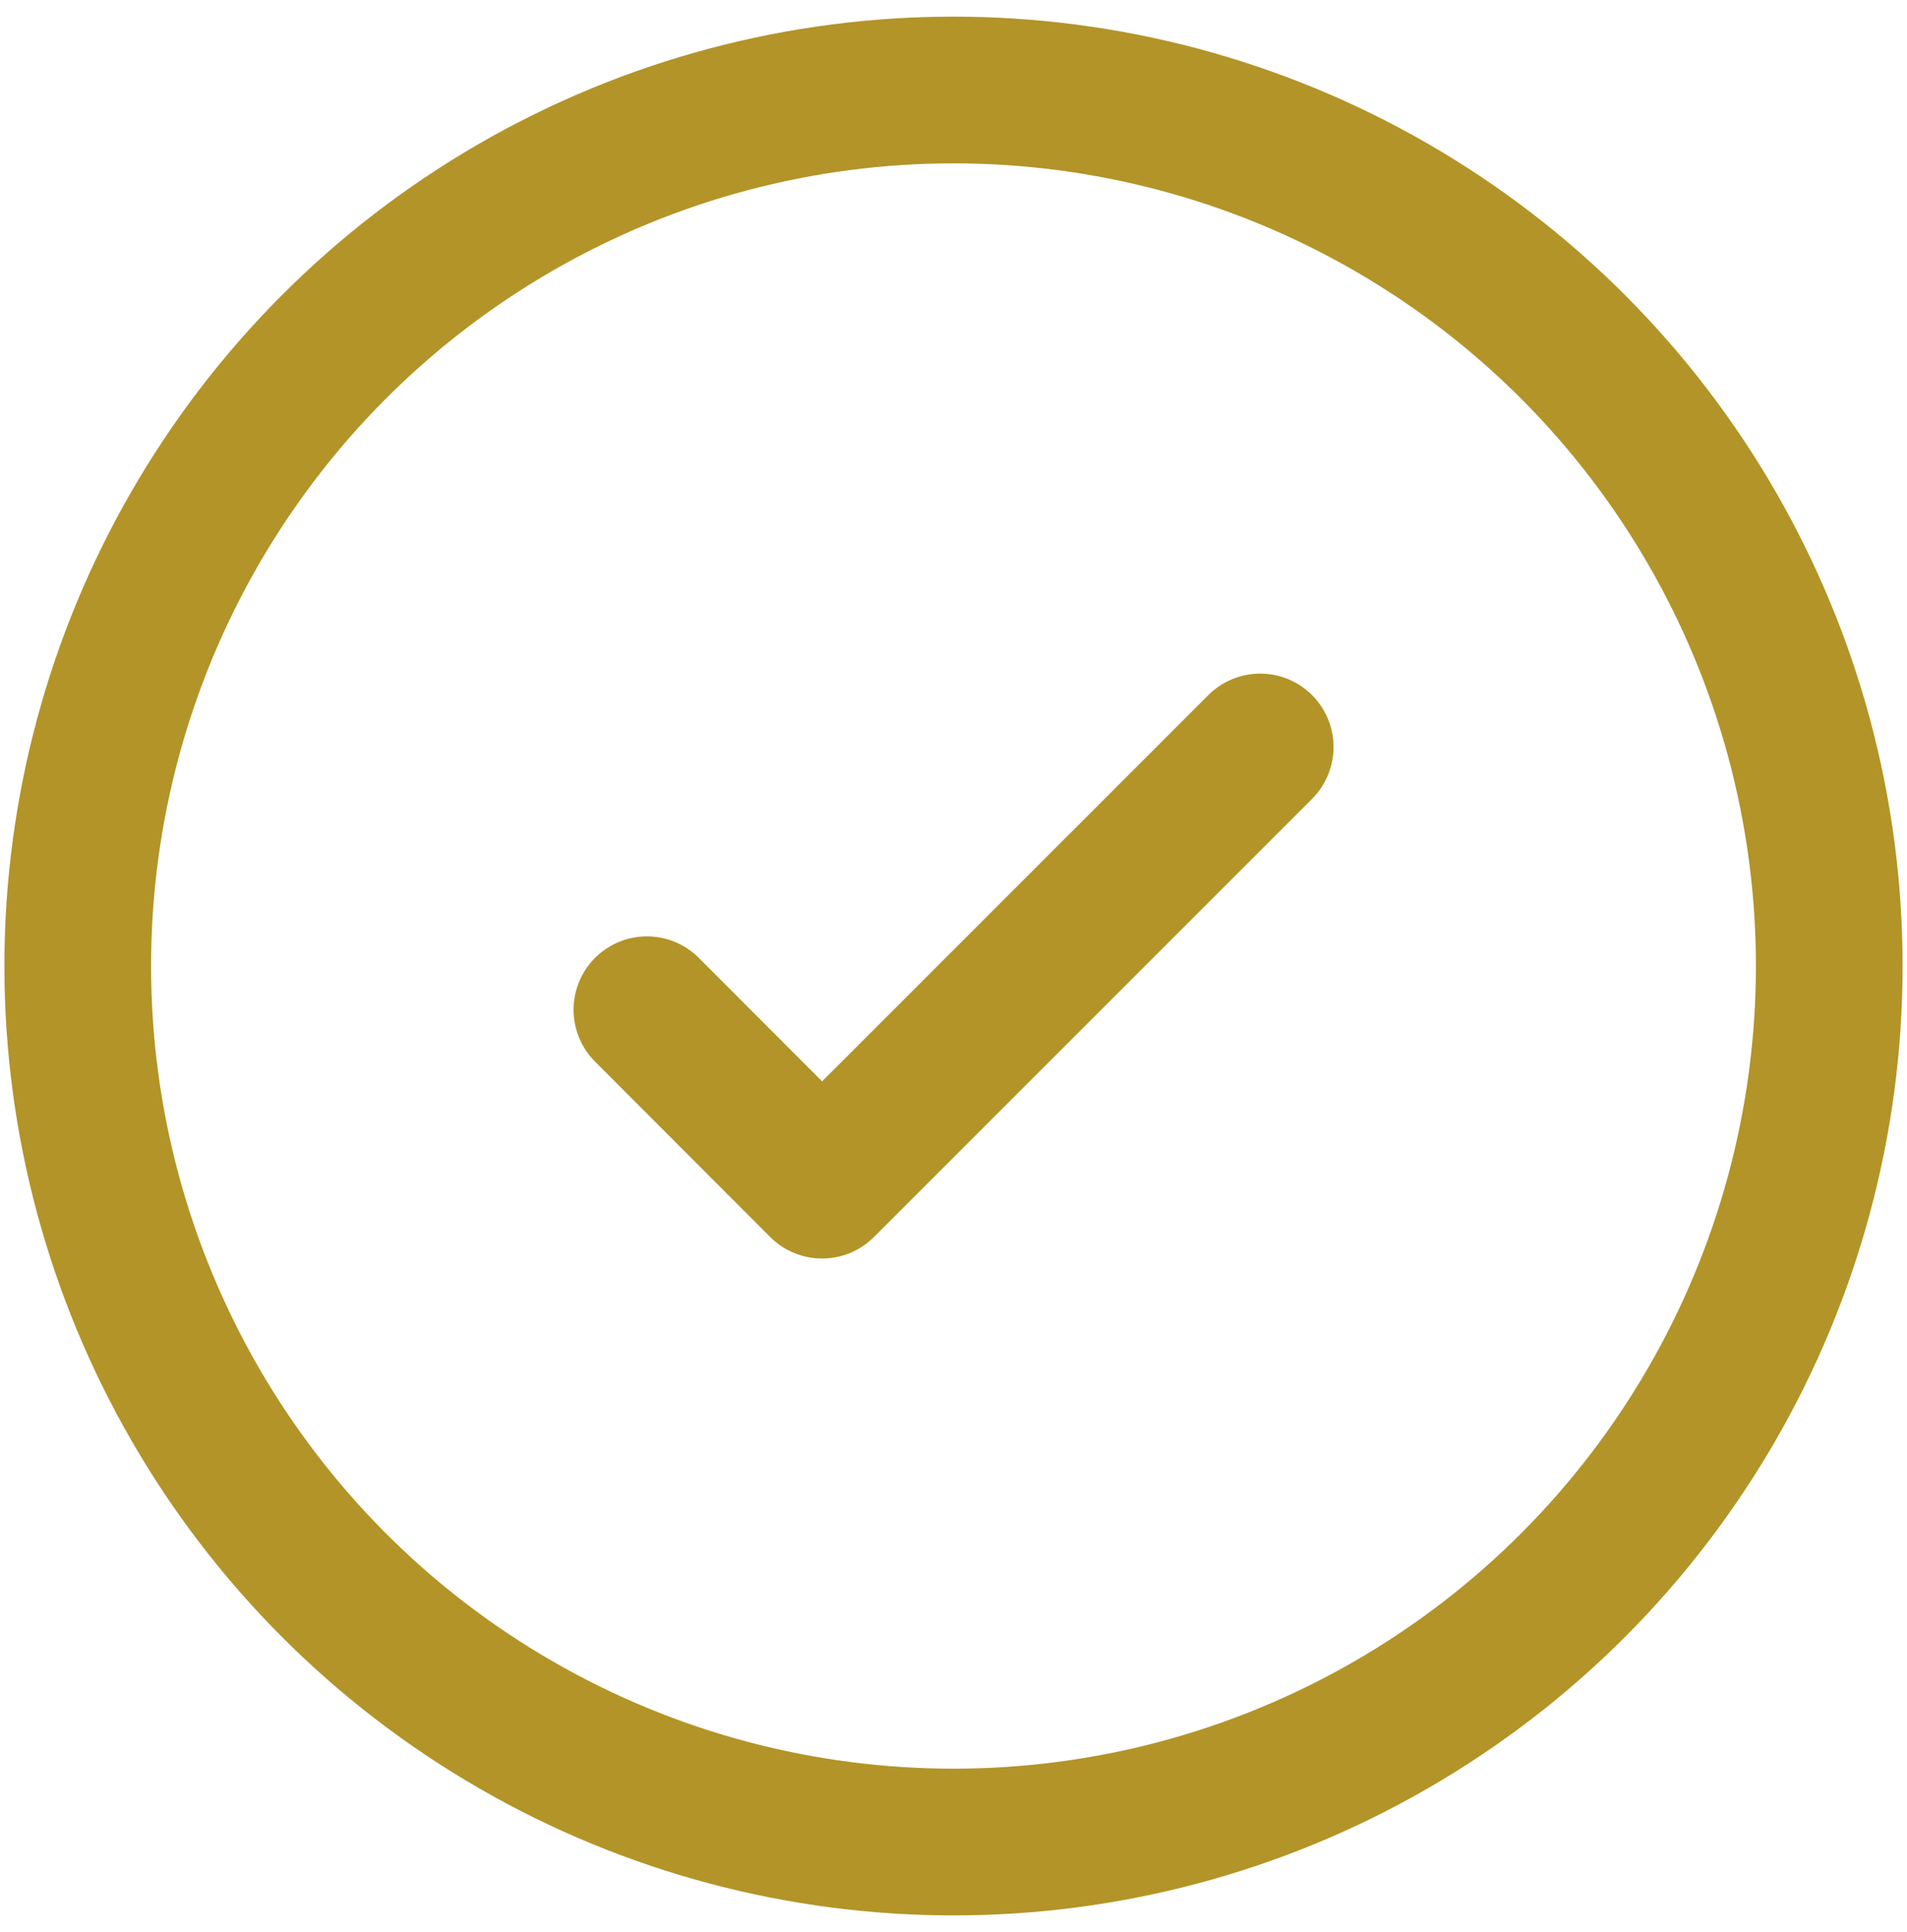 <?xml version="1.0" encoding="utf-8"?>
<!-- Generator: Adobe Illustrator 16.0.0, SVG Export Plug-In . SVG Version: 6.00 Build 0)  -->
<!DOCTYPE svg PUBLIC "-//W3C//DTD SVG 1.1//EN" "http://www.w3.org/Graphics/SVG/1.1/DTD/svg11.dtd">
<svg version="1.1" id="Layer_1" xmlns="http://www.w3.org/2000/svg" xmlns:xlink="http://www.w3.org/1999/xlink" x="0px" y="0px"
	 width="19.5px" height="19.75px" viewBox="0 0 19.5 19.75" enable-background="new 0 0 19.5 19.75" xml:space="preserve">
<circle fill="none" stroke="#B39428" stroke-width="1.5" cx="9.75" cy="9.875" r="8.955"/>
<path fill="none" stroke="#B39428" stroke-width="1.5" stroke-linecap="round" stroke-linejoin="round" d="M6.615,10.322
	l1.791,1.793l4.48-4.479"/>
</svg>
